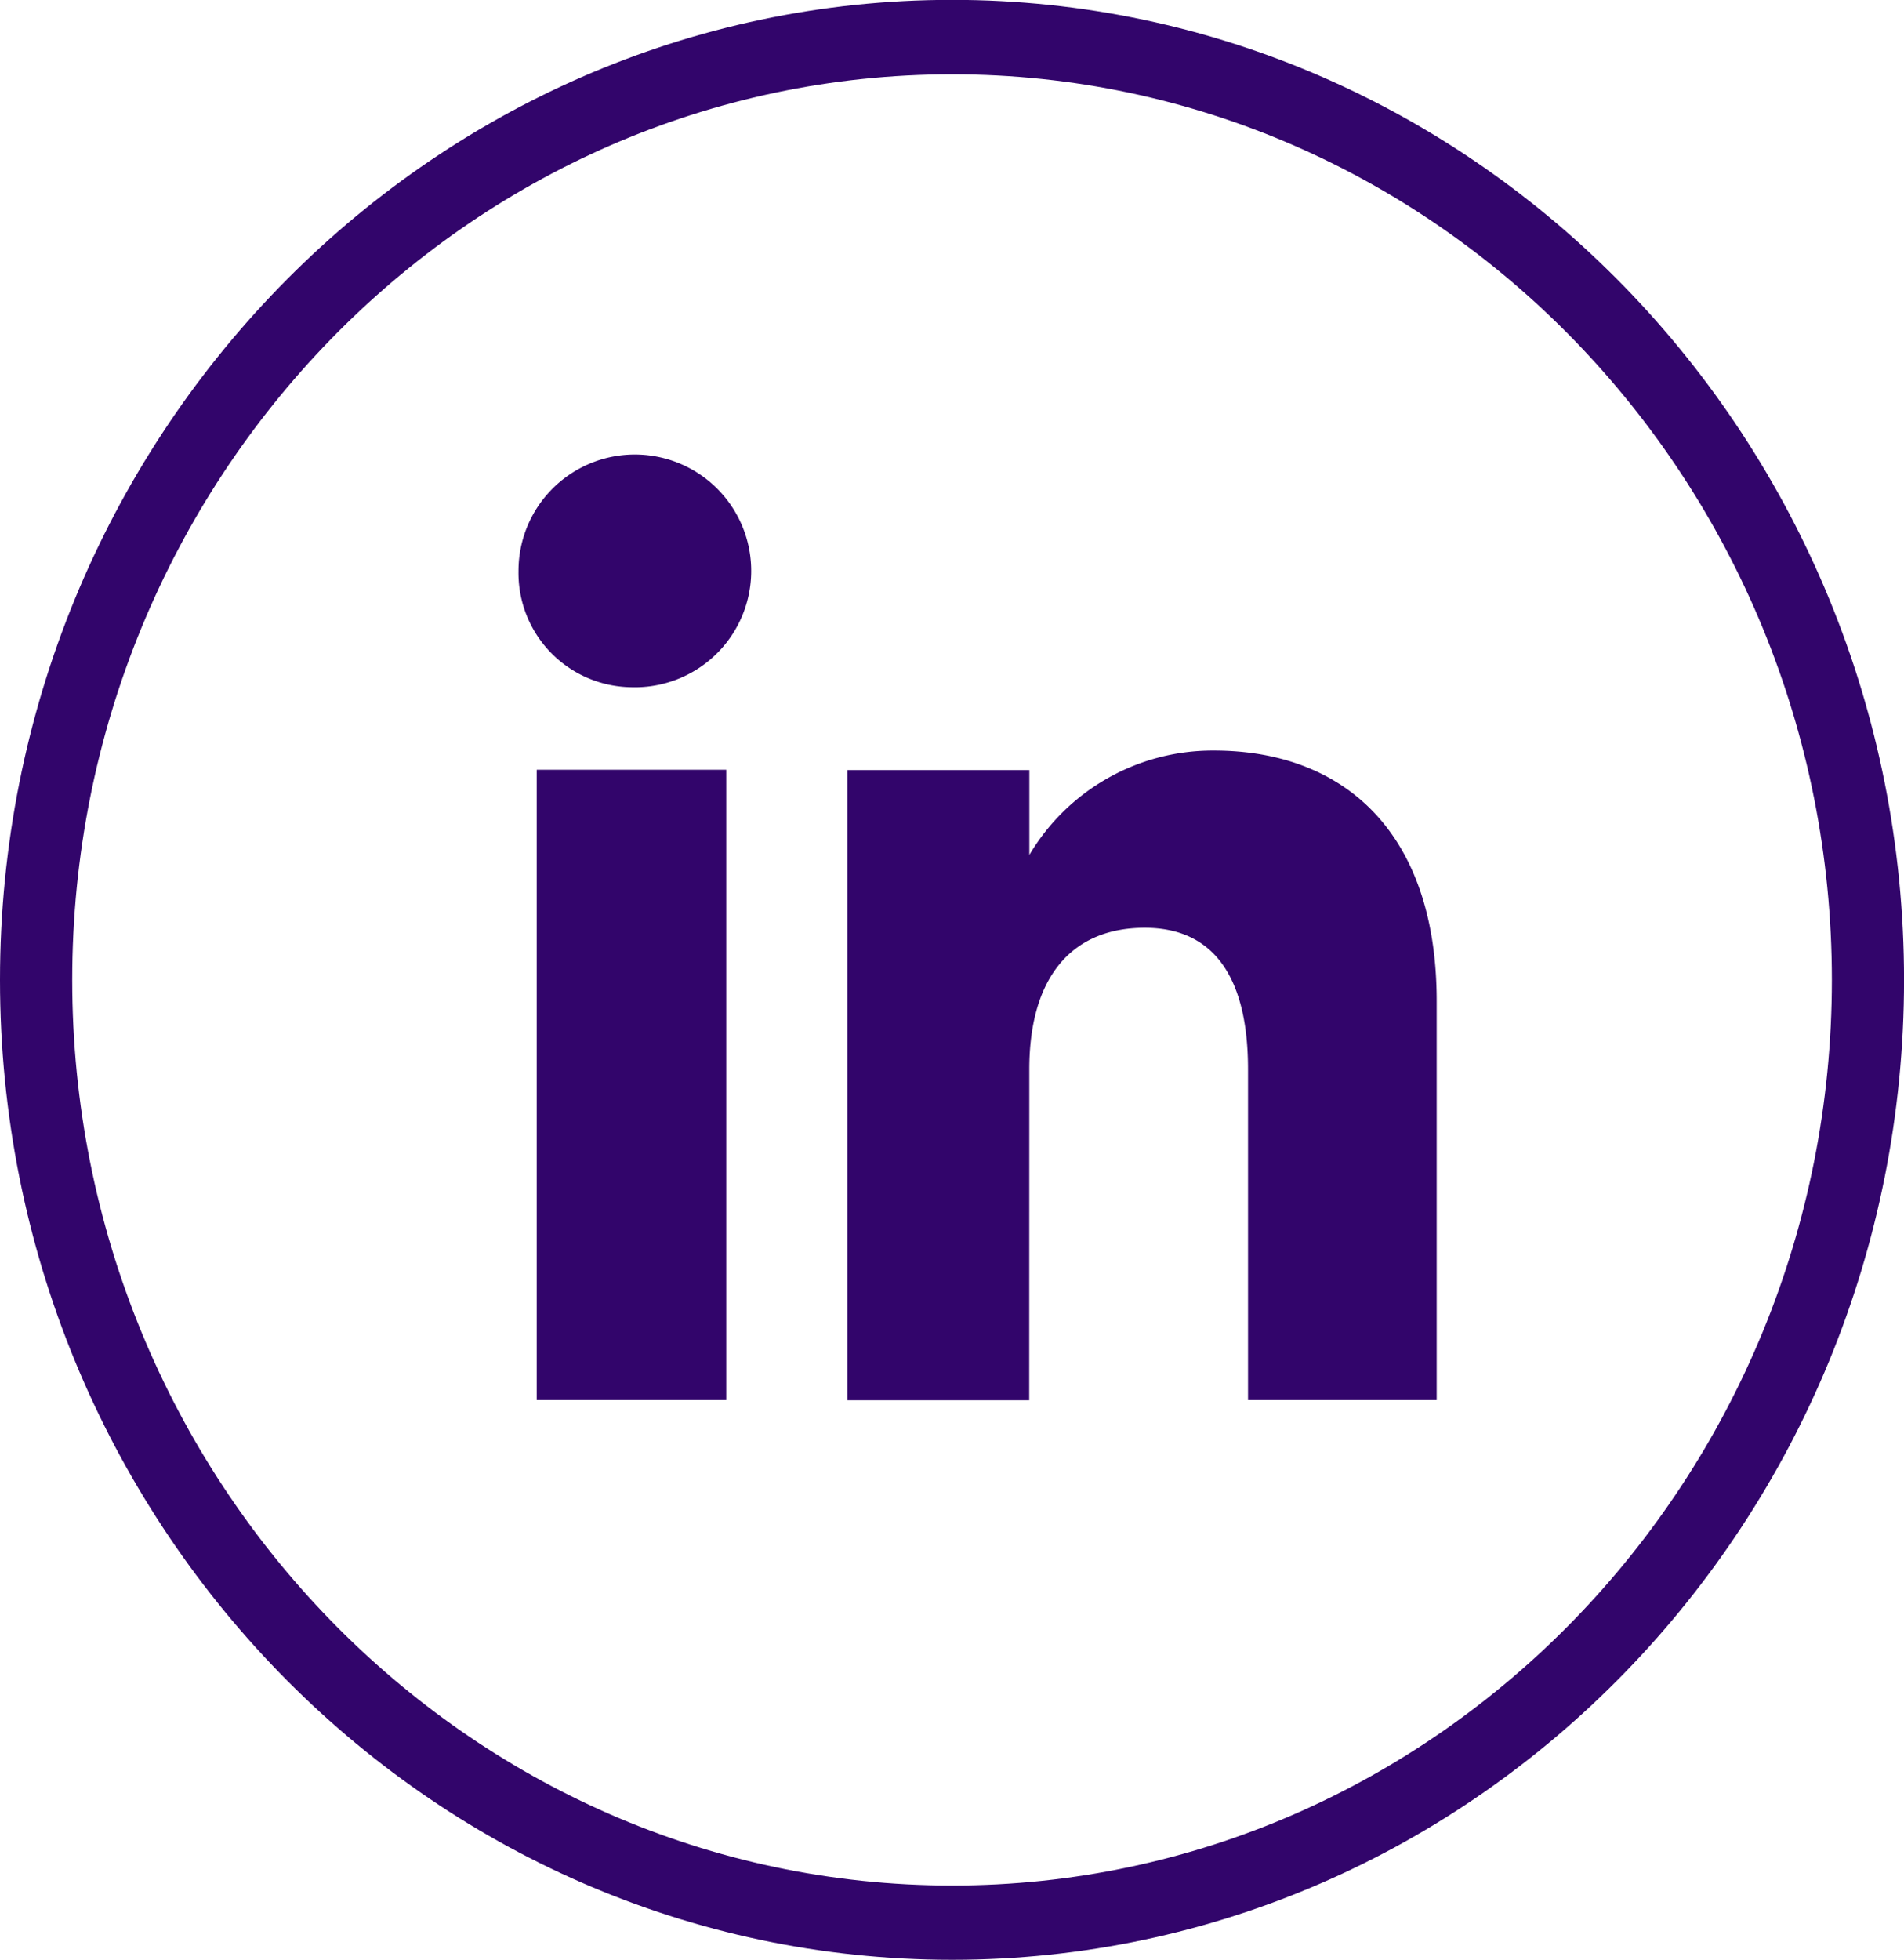 <svg id="Groupe_447" data-name="Groupe 447" xmlns="http://www.w3.org/2000/svg" width="41.97" height="43.191" viewBox="0 0 41.97 43.191">
  <path id="Tracé_352" data-name="Tracé 352" d="M1554.515,2661.727c-11.572,0-20.987-9.687-20.987-21.594s9.414-21.6,20.987-21.6,20.984,9.689,20.984,21.6S1566.085,2661.727,1554.515,2661.727Zm0-41.553c-10.695,0-19.395,8.954-19.395,19.958s8.7,19.958,19.395,19.958,19.393-8.953,19.393-19.958S1565.208,2620.174,1554.515,2620.174Z" transform="translate(-1533.528 -2618.536)" fill="#32056b"/>
  <g id="Groupe_181" data-name="Groupe 181" transform="translate(11.429 10.019)">
    <g id="Groupe_180" data-name="Groupe 180">
      <rect id="Rectangle_64" data-name="Rectangle 64" width="4.178" height="13.891" transform="translate(0.402 6.945)" fill="#32056b"/>
      <path id="Tracé_353" data-name="Tracé 353" d="M1545.405,2631.908a2.565,2.565,0,1,0-2.471-2.564A2.519,2.519,0,0,0,1545.405,2631.908Z" transform="translate(-1542.934 -2626.782)" fill="#32056b"/>
    </g>
    <path id="Tracé_354" data-name="Tracé 354" d="M1552.911,2639.172c0-1.952.874-3.116,2.546-3.116,1.537,0,2.275,1.116,2.275,3.116v7.292h4.159v-8.794c0-3.722-2.05-5.52-4.911-5.52a4.7,4.7,0,0,0-4.068,2.3v-1.871H1548.9v13.89h4.009Z" transform="translate(-1541.651 -2625.628)" fill="#32056b"/>
  </g>
</svg>
